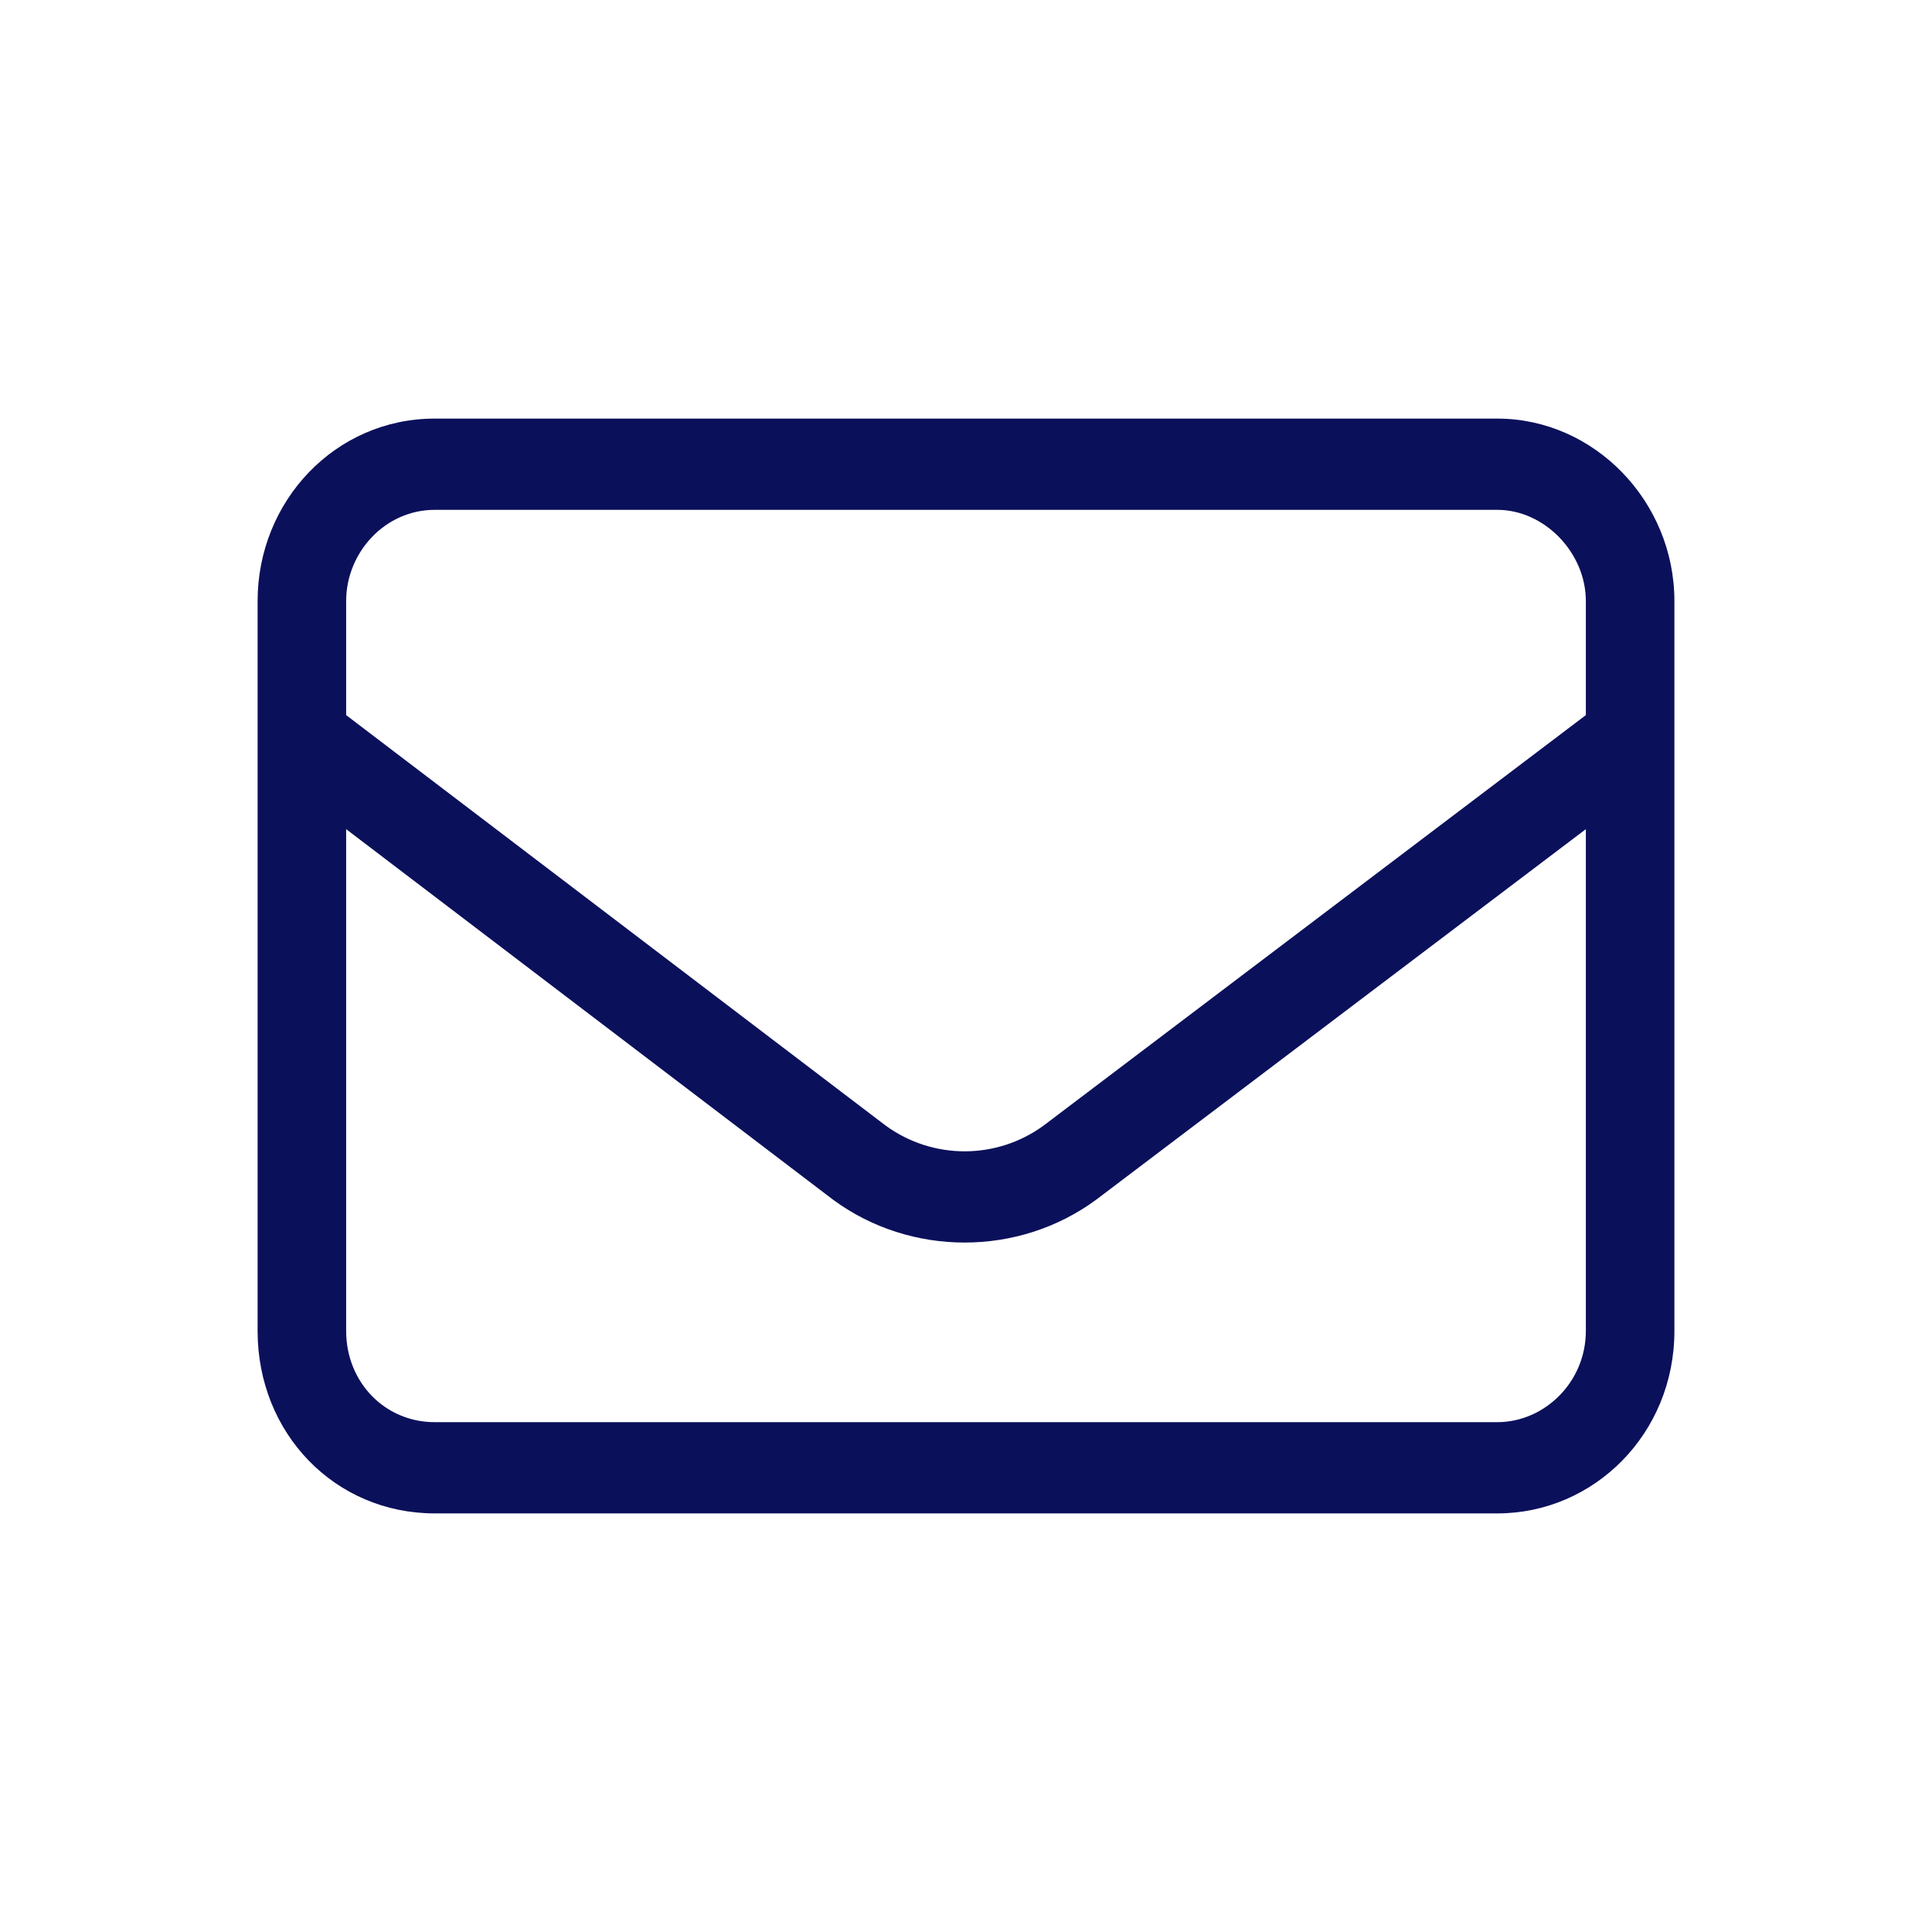 <svg width="120" height="120" viewBox="0 0 120 120" fill="none" xmlns="http://www.w3.org/2000/svg">
<path d="M27 31.667C23.906 31.667 21.5 34.323 21.5 37.333V44.417L55.016 69.917C57.938 72.042 61.891 72.042 64.812 69.917L98.5 44.417V37.333C98.5 34.323 95.922 31.667 93 31.667H27ZM21.5 51.5V82.667C21.5 85.854 23.906 88.333 27 88.333H93C95.922 88.333 98.5 85.854 98.5 82.667V51.5L68.078 74.521C63.266 78.062 56.562 78.062 51.75 74.521L21.5 51.5ZM16 37.333C16 31.135 20.812 26 27 26H93C99.016 26 104 31.135 104 37.333V82.667C104 89.042 99.016 94 93 94H27C20.812 94 16 89.042 16 82.667V37.333Z" fill="#0B105B"/>
</svg>
